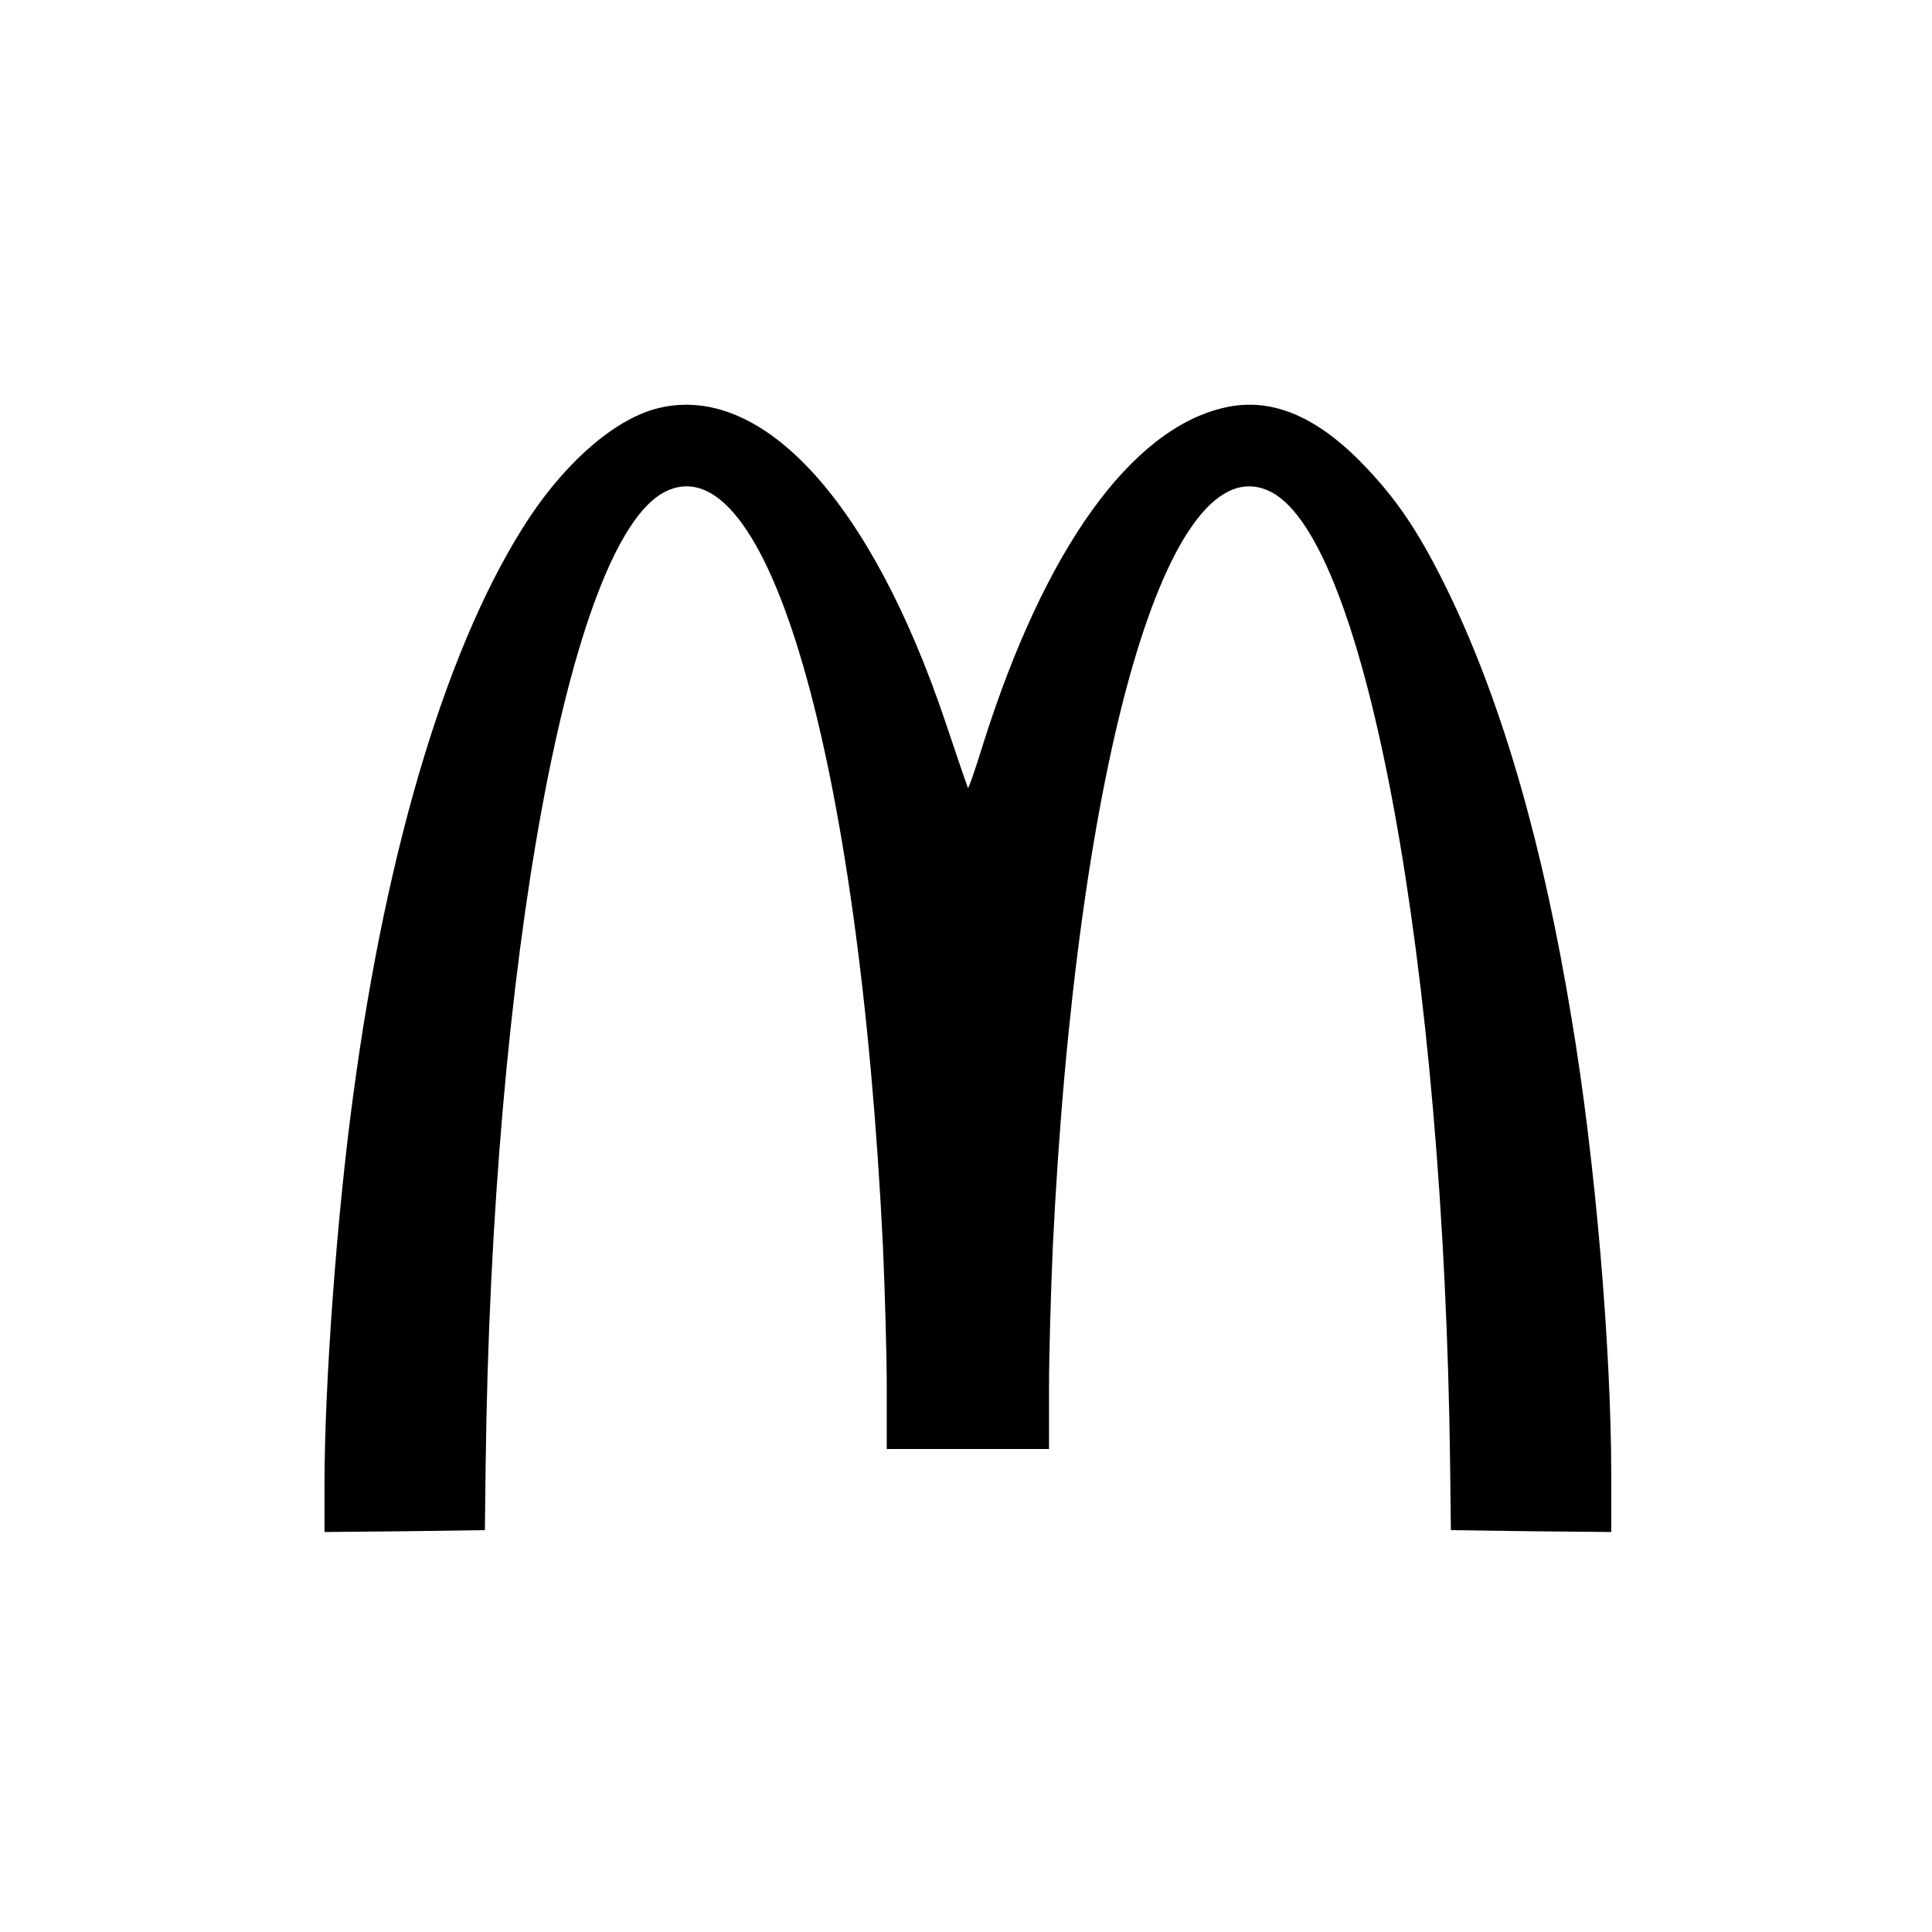 <?xml version="1.0" standalone="no"?>
<!DOCTYPE svg PUBLIC "-//W3C//DTD SVG 20010904//EN"
 "http://www.w3.org/TR/2001/REC-SVG-20010904/DTD/svg10.dtd">
<svg version="1.0" xmlns="http://www.w3.org/2000/svg"
 width="512pt" height="512pt" viewBox="0 0 512 512"
 preserveAspectRatio="xMidYMid meet">
<g transform="translate(0,512) scale(0.1,-0.1)"
fill="#000000" stroke="none">
<path d="M1747 4039 c-111 -26 -240 -135 -343 -289 -212 -320 -378 -860 -468
-1533 -43 -316 -76 -764 -76 -1030 l0 -127 213 2 212 3 2 170 c16 1328 222
2450 474 2581 272 140 516 -704 579 -2001 5 -115 10 -283 10 -372 l0 -163 215
0 215 0 0 163 c0 89 5 257 10 372 63 1295 307 2141 579 2001 252 -131 458
-1253 474 -2581 l2 -170 213 -3 212 -2 0 147 c0 344 -43 844 -105 1213 -75
457 -181 824 -319 1115 -82 171 -143 262 -241 362 -123 124 -240 170 -359 143
-249 -56 -478 -376 -641 -893 -20 -65 -38 -117 -40 -115 -1 2 -28 80 -59 173
-196 583 -483 899 -759 834z"/>
</g>
</svg>
